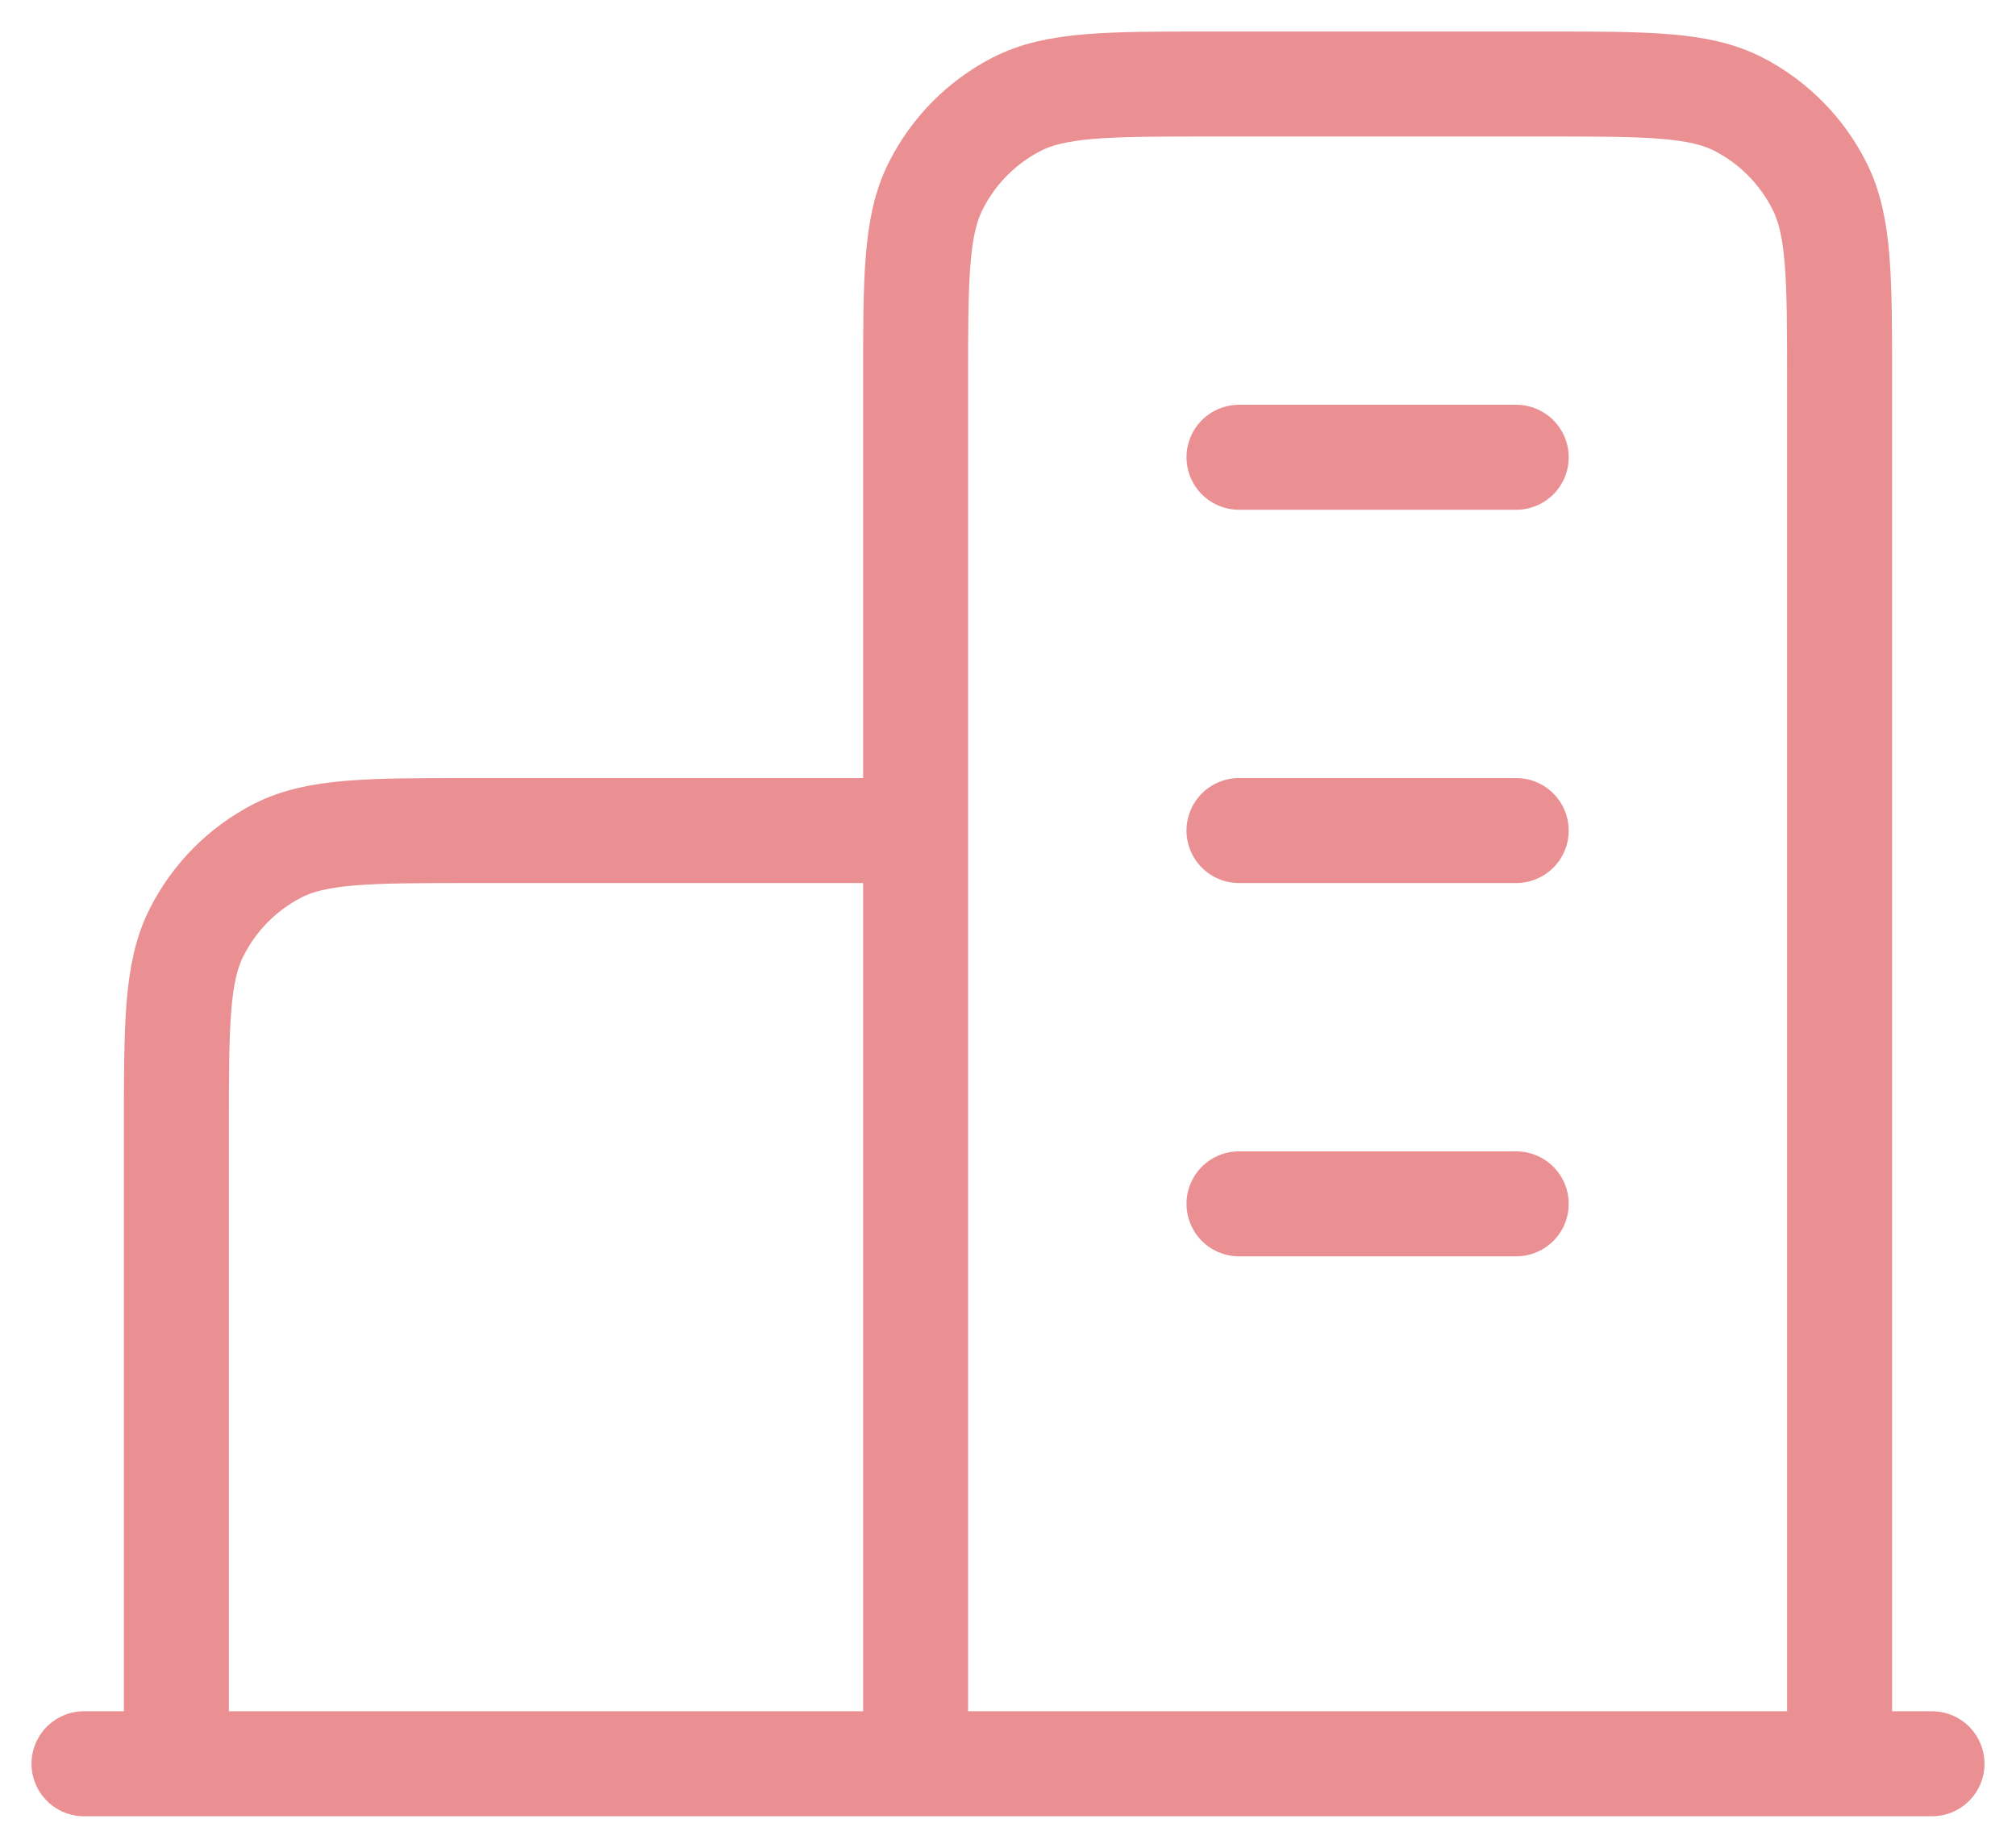 <svg xmlns="http://www.w3.org/2000/svg" width="48" height="44" viewBox="0 0 48 44" fill="none"><path d="M21.8 19.778H11.24C8.776 19.778 7.544 19.778 6.602 20.262C5.775 20.688 5.101 21.368 4.68 22.204C4.2 23.155 4.2 24.4 4.2 26.889V42M43.8 42V9.111C43.8 6.622 43.8 5.377 43.32 4.427C42.899 3.59 42.225 2.911 41.398 2.484C40.456 2 39.224 2 36.76 2H28.84C26.376 2 25.144 2 24.202 2.484C23.375 2.911 22.701 3.59 22.28 4.427C21.8 5.377 21.8 6.622 21.8 9.111V42M46 42H2M29.5 10.889H36.1M29.5 19.778H36.1M29.5 28.667H36.1" stroke="#EB9092" stroke-width="2.5" stroke-linecap="round" stroke-linejoin="round"></path></svg>